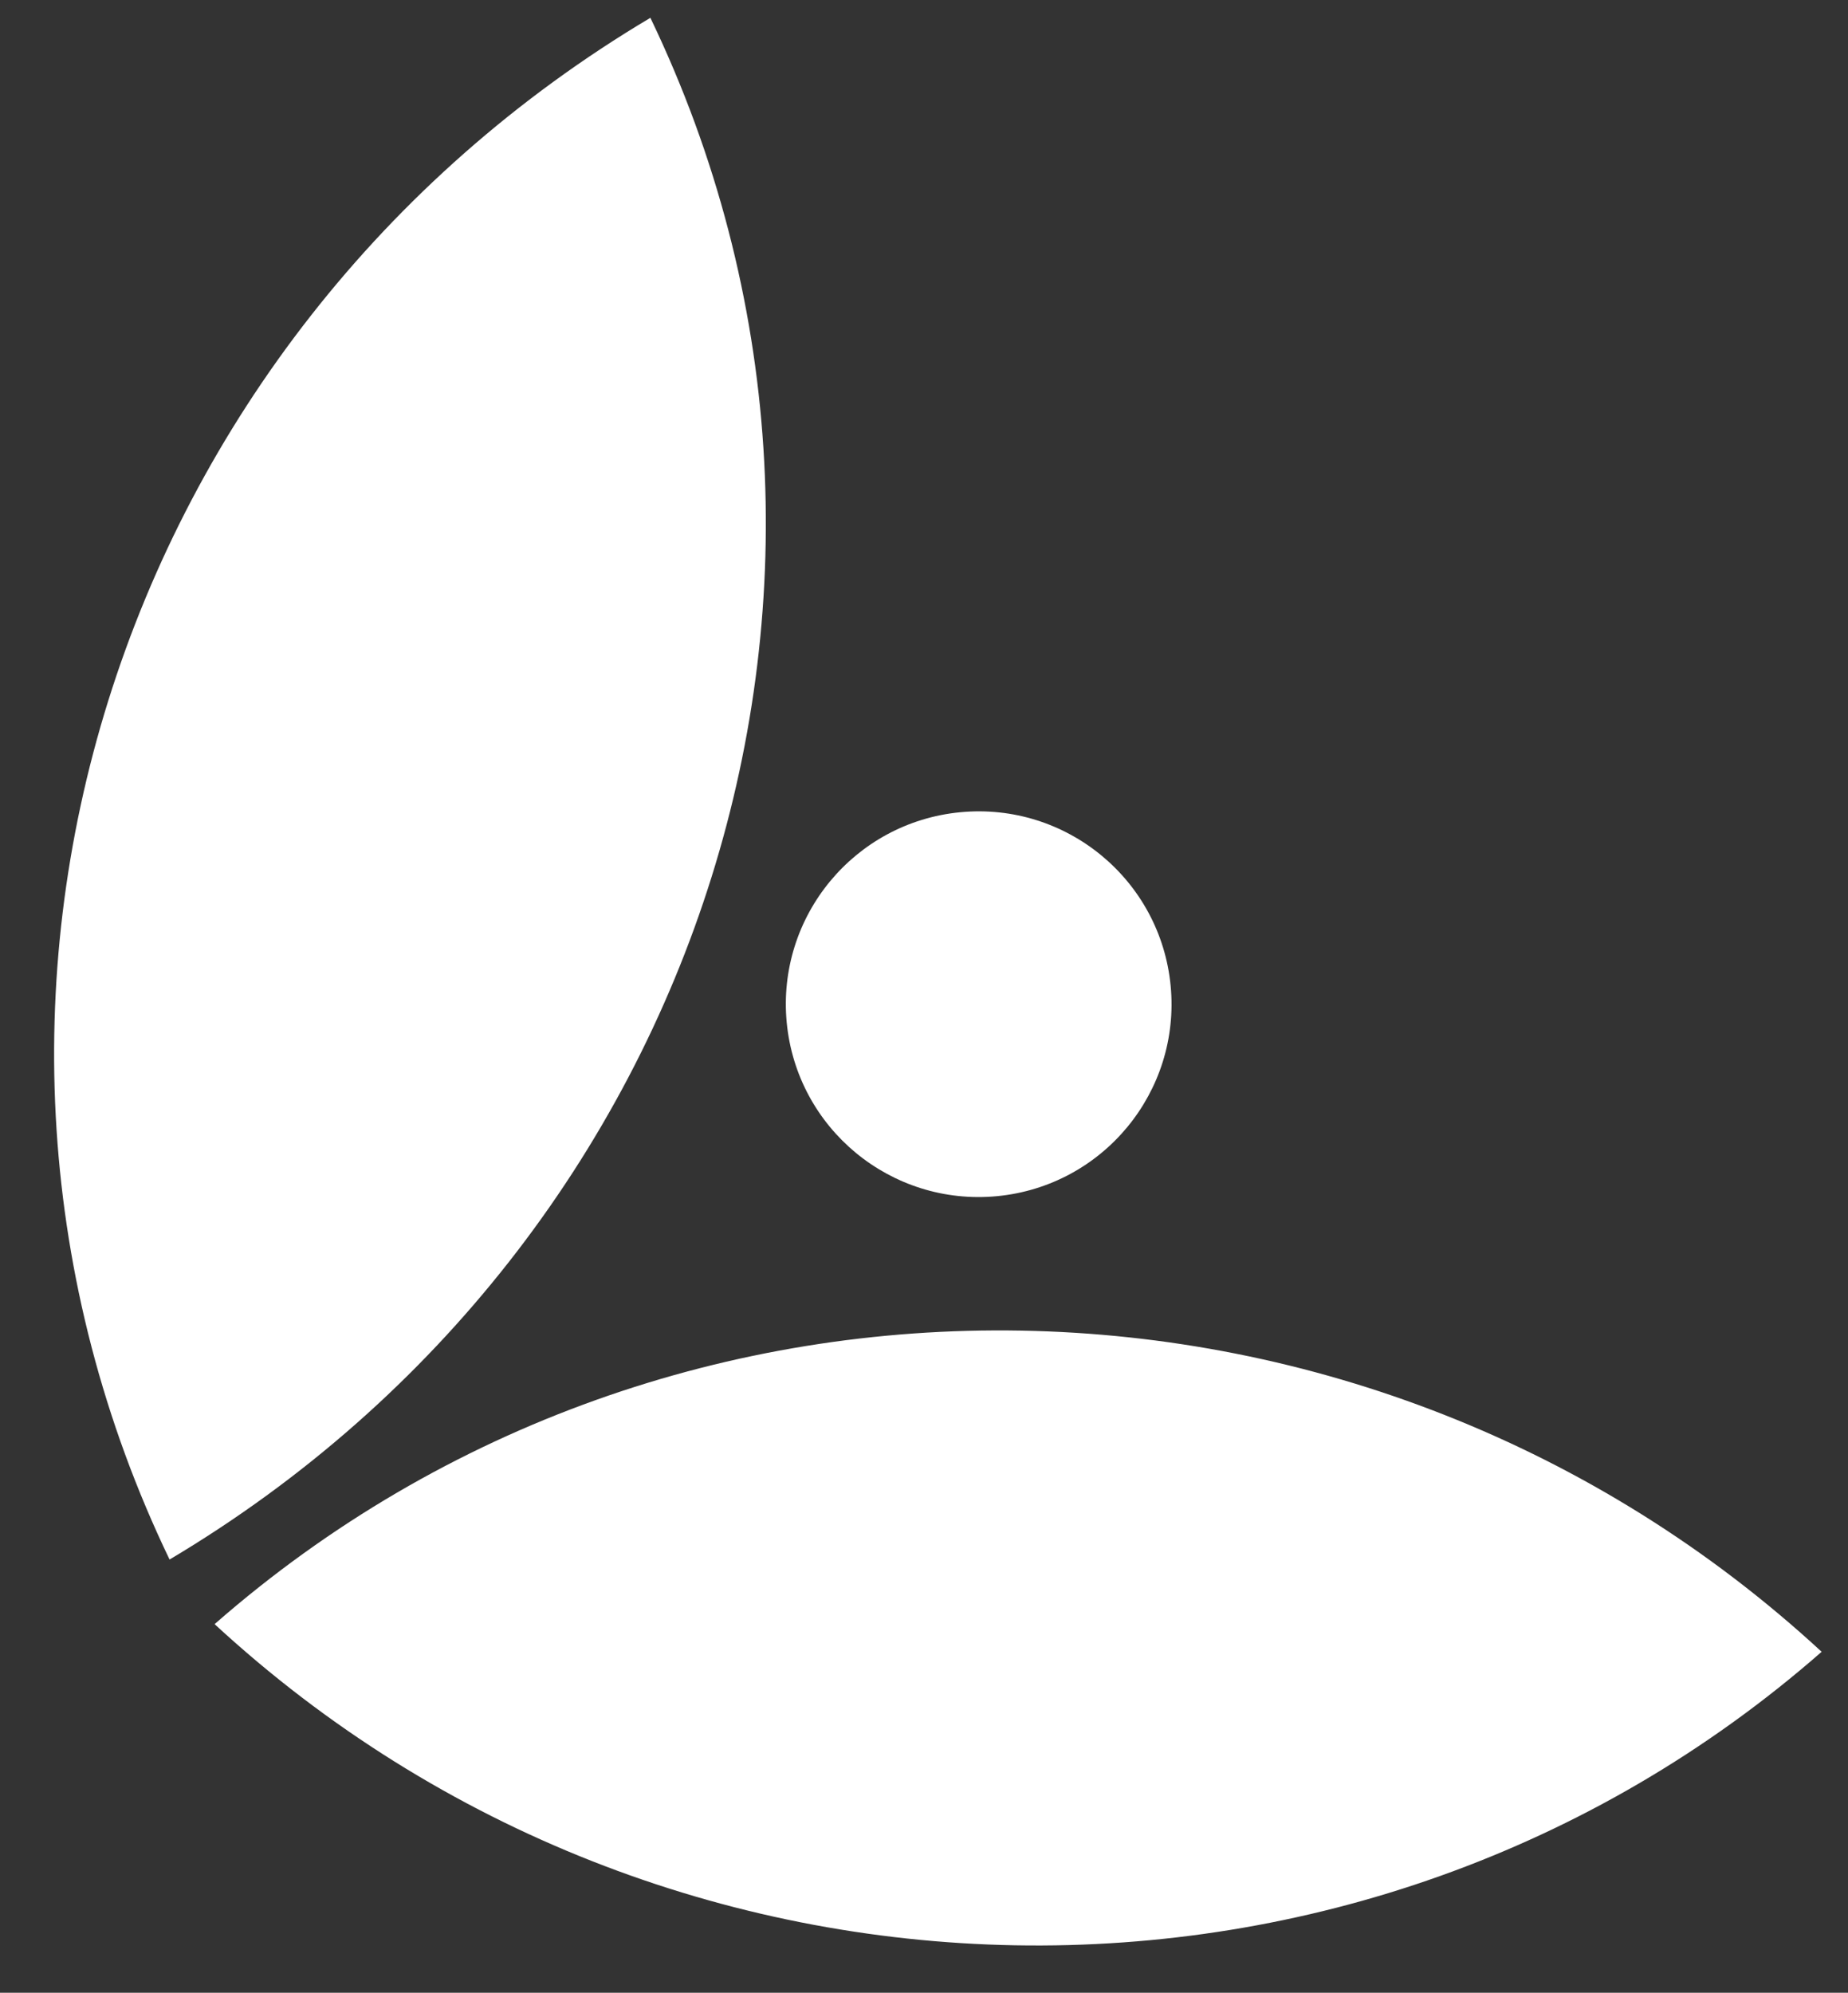 <?xml version="1.0" encoding="UTF-8"?> <svg xmlns="http://www.w3.org/2000/svg" width="115" height="124" viewBox="0 0 115 124" fill="none"><rect x="0" y="0" width="115" height="124" fill="#333333" stroke="none"/><path d="M40.473 1.108C57.07 35.62 44.016 77.144 10.552 97.043C-6.045 62.532 7.009 21.007 40.473 1.108Z" fill="white"></path><path d="M113.36 102.784C84.752 127.847 41.453 126.998 13.354 101.063C41.962 76 85.262 76.849 113.36 102.784Z" fill="white"></path><circle cx="60.903" cy="62.487" r="12" transform="rotate(174.527 60.903 62.487)" fill="white"></circle></svg> 
